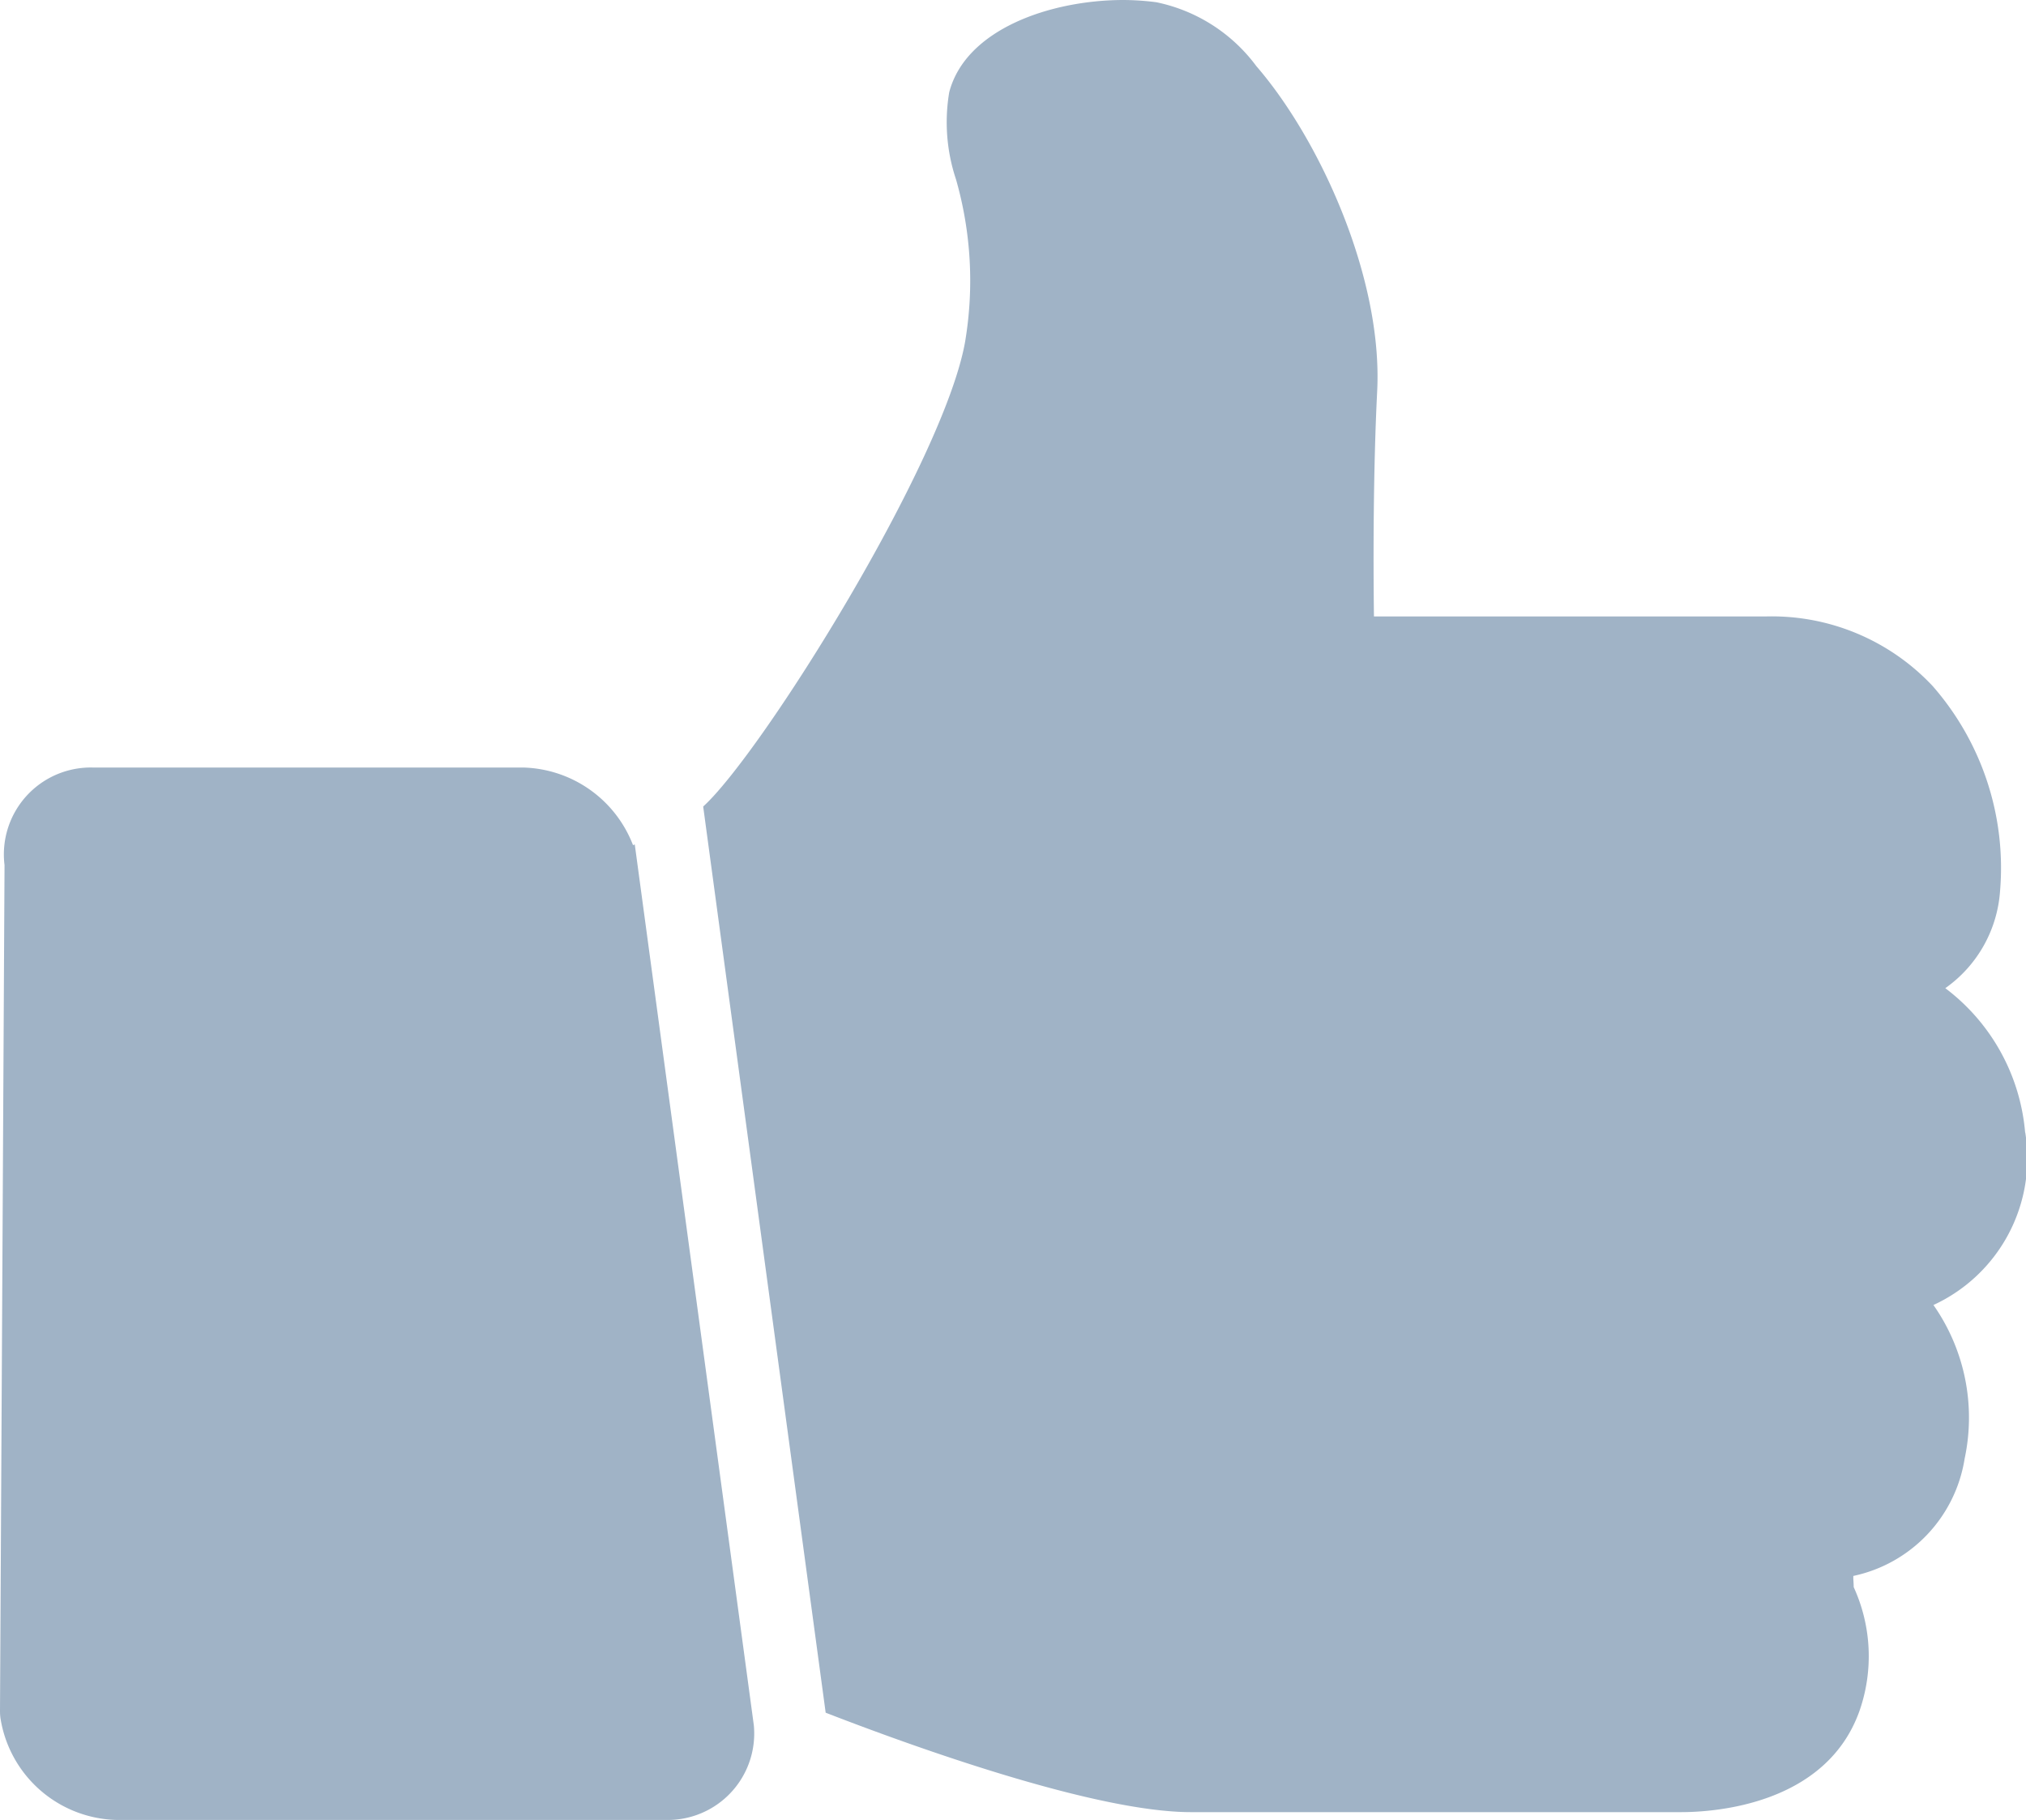 <svg xmlns="http://www.w3.org/2000/svg" xmlns:xlink="http://www.w3.org/1999/xlink" id="Gruppe_761" data-name="Gruppe 761" width="63.435" height="56.988" viewBox="0 0 63.435 56.988"><defs><clipPath id="clip-path"><rect id="Rechteck_230" data-name="Rechteck 230" width="63.435" height="56.988" fill="#a0b3c6"></rect></clipPath></defs><g id="Gruppe_204" data-name="Gruppe 204" transform="translate(0 0)" clip-path="url(#clip-path)"><path id="Pfad_456" data-name="Pfad 456" d="M16.395,29.873H2.916A2.721,2.721,0,0,0,.142,32.929L0,59.408a1.684,1.684,0,0,0,.014.228,3.774,3.774,0,0,0,3.623,3.191h17.2a2.708,2.708,0,0,0,2.766-2.962L19.875,32.281l-.055.022a3.79,3.79,0,0,0-3.425-2.43" transform="translate(0 -5.839)" fill="#a0b3c6"></path><path id="Pfad_457" data-name="Pfad 457" d="M68.756,35.464a6.33,6.33,0,0,0-2.5-4.521,4.066,4.066,0,0,0,1.714-3.034,8.642,8.642,0,0,0-2.111-6.428,6.9,6.9,0,0,0-5.22-2.178H48.367c-.023-1.776-.023-4.56.1-7.033.188-3.569-1.809-7.921-3.783-10.2a5.2,5.2,0,0,0-3.131-2A8.309,8.309,0,0,0,40.527,0c-2.262,0-4.936.9-5.458,2.887a5.65,5.65,0,0,0,.213,2.733,11.532,11.532,0,0,1,.283,5.087c-.669,3.768-6.361,12.876-8.2,14.548L31.2,53.63c2.527.98,8.367,3.114,11.437,3.114H57.982c1.043,0,4.535-.228,5.585-3.163a5.2,5.2,0,0,0-.179-3.884c0-.111-.01-.205-.012-.269,0-.023,0-.051,0-.08a4.468,4.468,0,0,0,3.486-3.675,6.145,6.145,0,0,0-.977-4.809,5.057,5.057,0,0,0,2.875-5.4" transform="translate(-5.348 0)" fill="#a0b3c6"></path></g></svg>